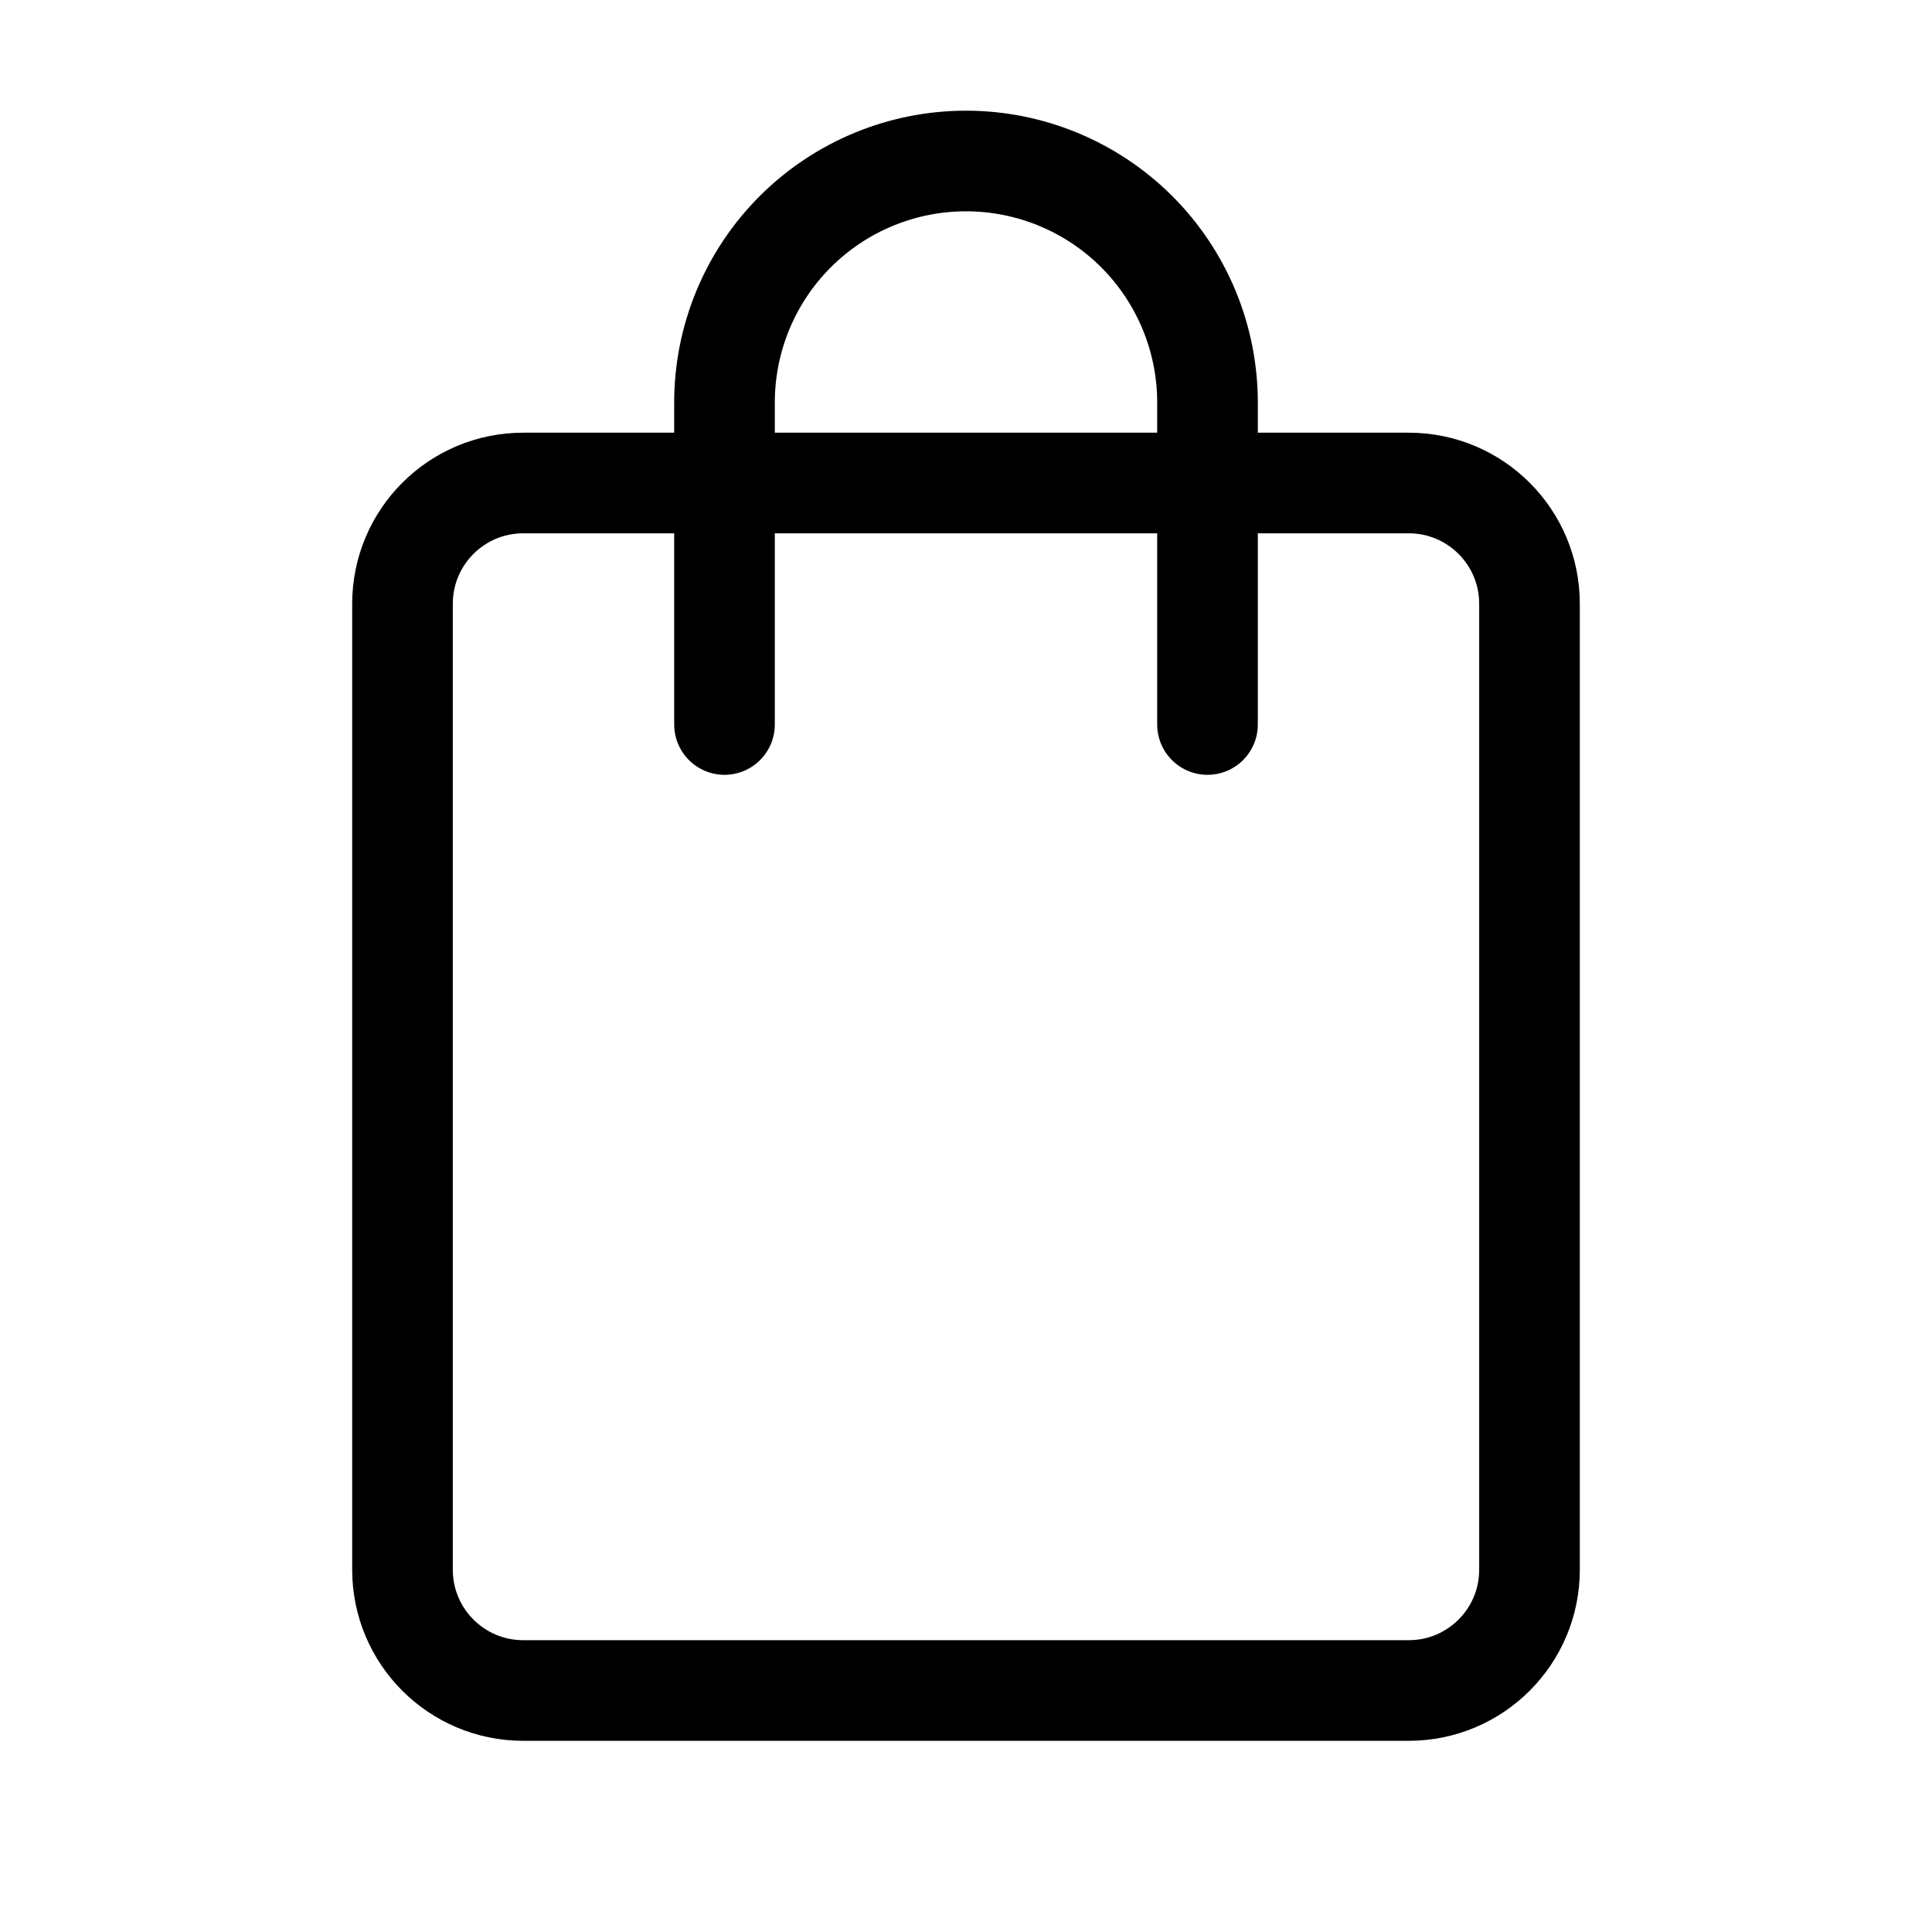 <svg width="48" height="48" viewBox="0 0 48 48" fill="none" xmlns="http://www.w3.org/2000/svg">
<path d="M35 12H13C11.343 12 10 13.343 10 15V39C10 40.657 11.343 42 13 42H35C36.657 42 38 40.657 38 39V15C38 13.343 36.657 12 35 12Z" stroke="black" stroke-width="2.5" stroke-linejoin="round"/>
<path d="M30 18V10C30 8.409 29.368 6.883 28.243 5.757C27.117 4.632 25.591 4 24 4C22.409 4 20.883 4.632 19.757 5.757C18.632 6.883 18 8.409 18 10V18" stroke="black" stroke-width="2.5" stroke-linecap="round" stroke-linejoin="round"/>
</svg>
